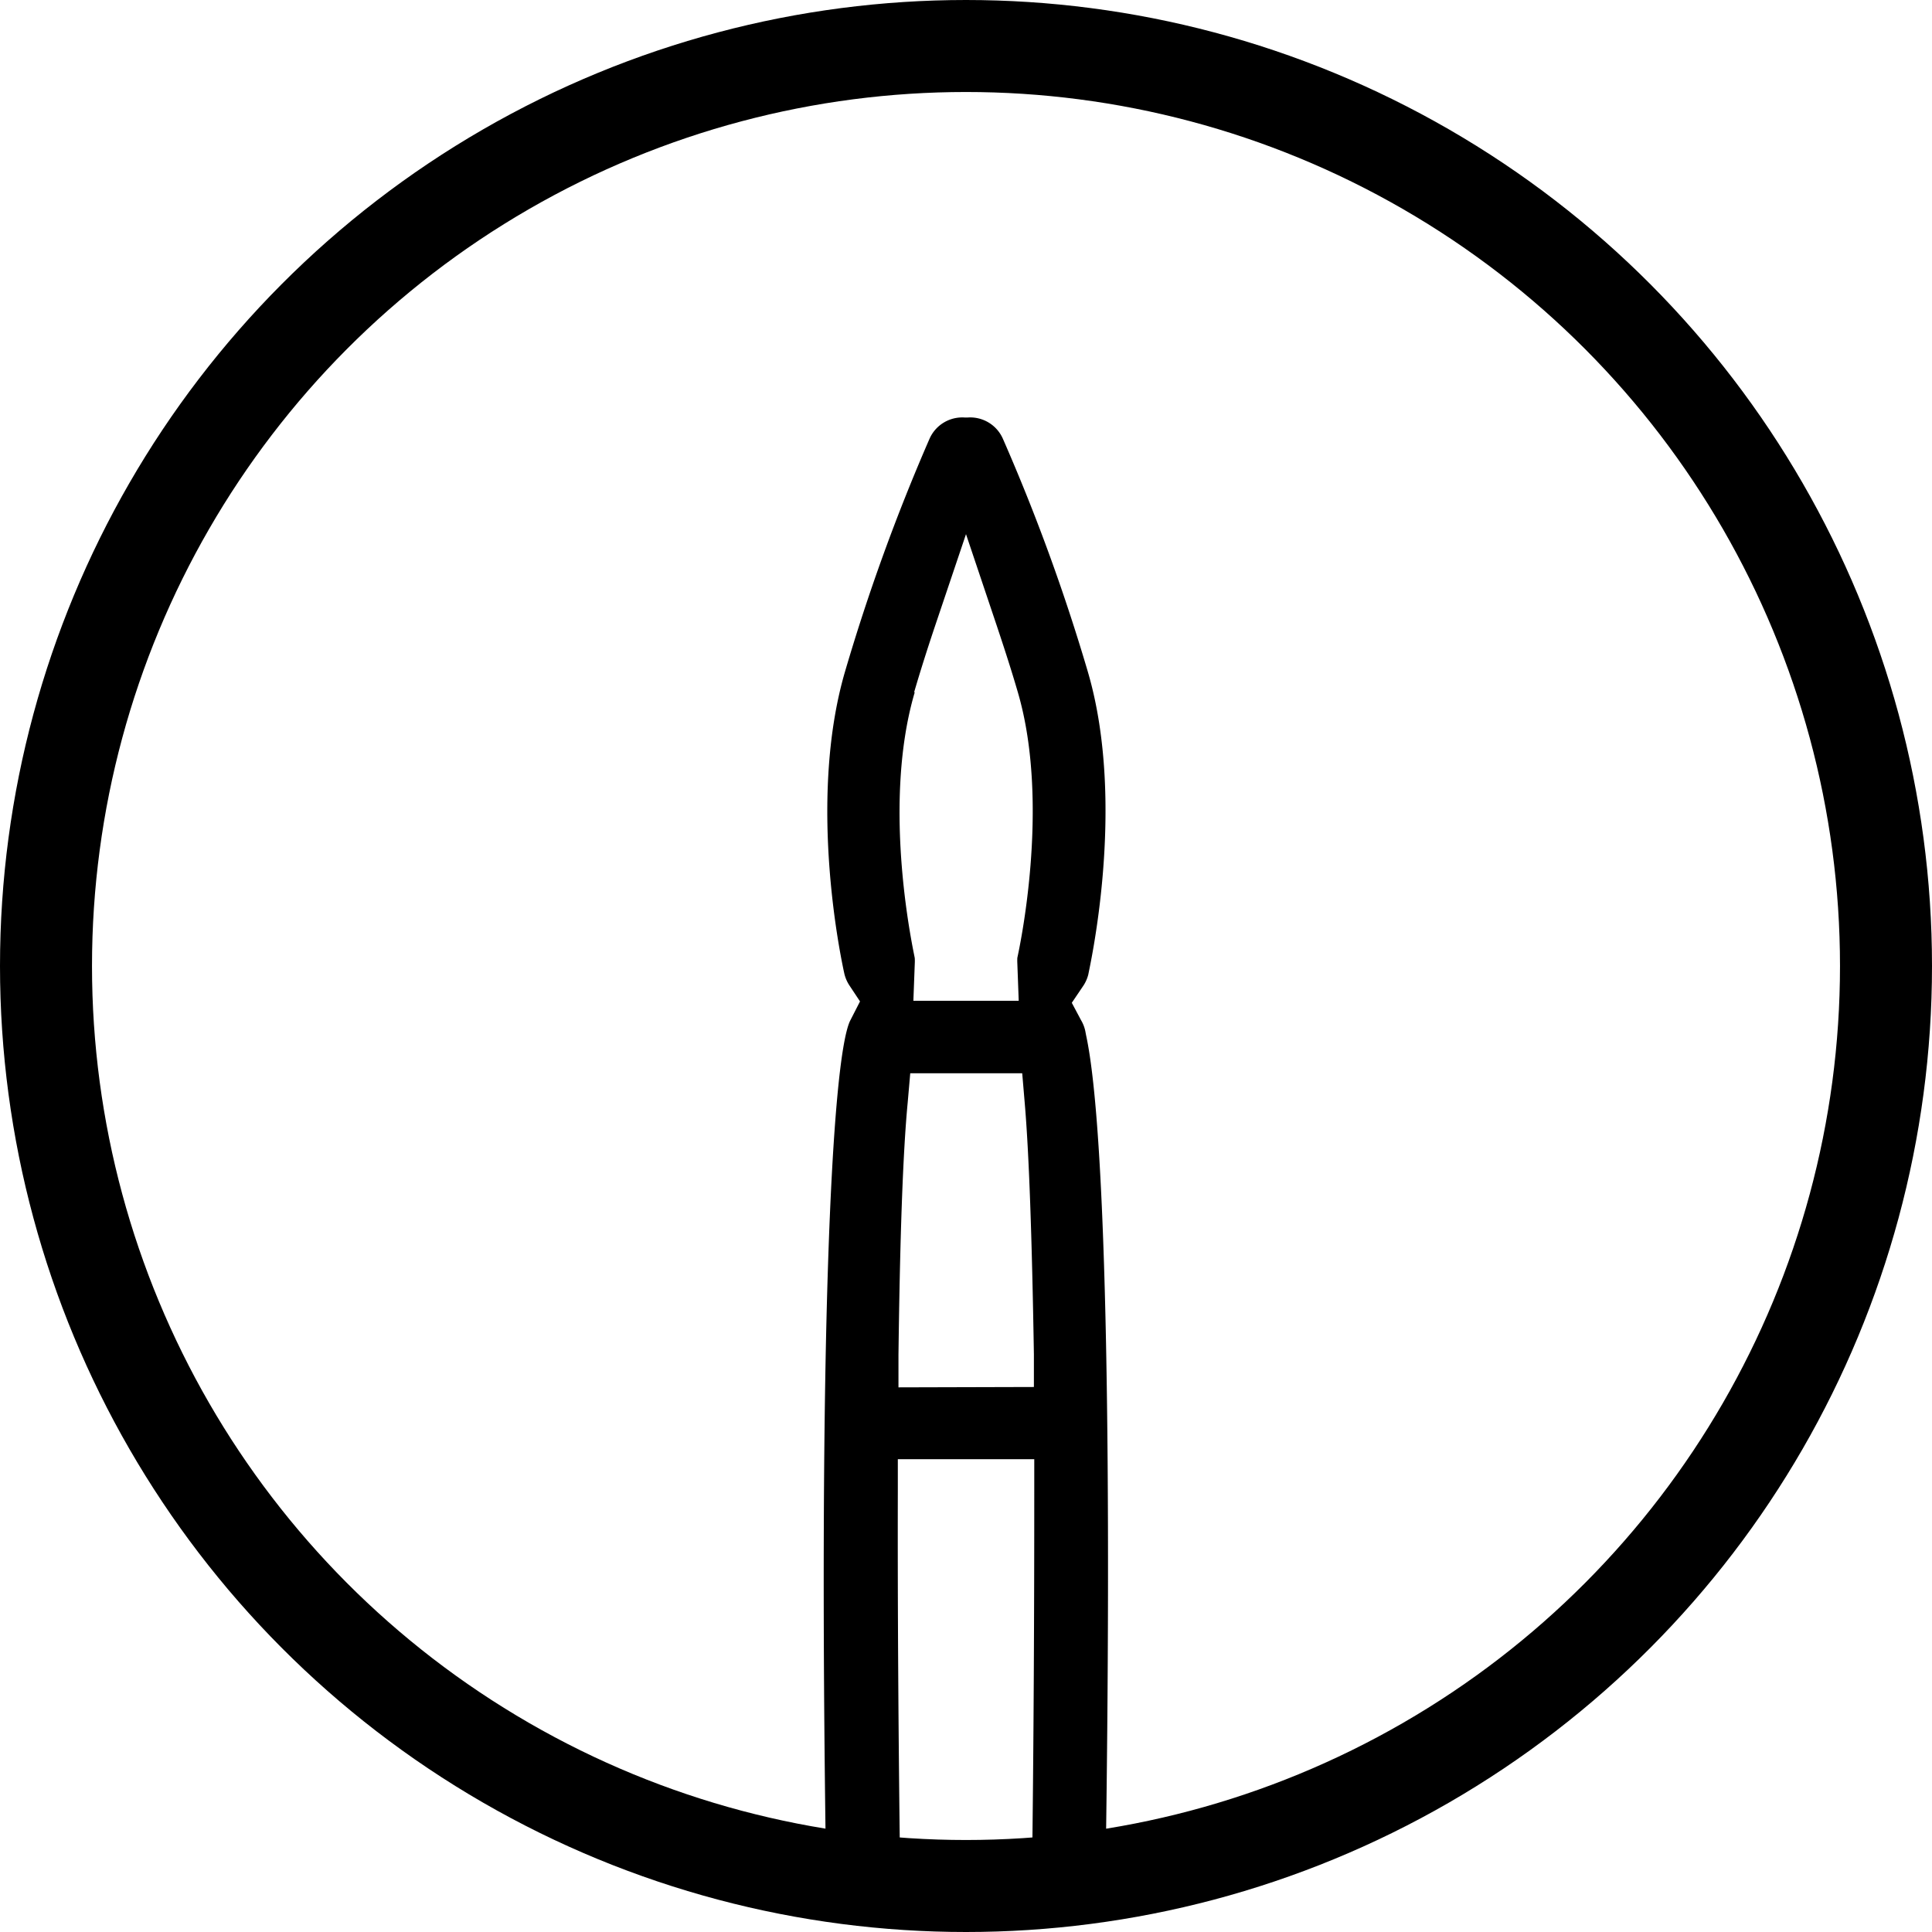<svg id="Layer_1" data-name="Layer 1" xmlns="http://www.w3.org/2000/svg" viewBox="0 0 210 210"><defs><style>.cls-1{fill:none;stroke:#000;stroke-miterlimit:10;stroke-width:10px;}</style></defs><title>Artboard 1</title><circle class="cls-1" cx="105" cy="105" r="100"/><path d="M118,112.25a3.84,3.84,0,0,0-.5-1.37l-1-1.88,1.21-1.79a4,4,0,0,0,.59-1.31c0-.19,4.23-18.24-.05-32.86A212.57,212.57,0,0,0,109,47.67a3.88,3.88,0,0,0-3.8-2.29h-.36a3.89,3.89,0,0,0-3.79,2.28A214.7,214.7,0,0,0,91.85,73c-4.21,14.39-.23,32.14-.06,32.89a4,4,0,0,0,.57,1.27l1.12,1.69L92.38,111c-2,4.44-3.47,35-2.58,92.8q4,.61,8.06.89c-.21-15.61-.3-30.24-.27-42.59v-3.49h14.83v3.49c0,12.34-.05,27-.26,42.59q4.06-.29,8-.89c.66-42.84.21-80.61-2.11-91.29Zm-18.64-37c.65-2.22,1.38-4.54,2.31-7.31L105,58.06l3.32,9.88c.65,1.95,1.51,4.54,2.32,7.32,3.59,12.28.09,28.17-.06,28.85a5.72,5.72,0,0,0,0,.61l.15,4.06H99.28l.15-4a5.46,5.46,0,0,0,0-.64c0-.18-3.72-16.3,0-28.9ZM97.66,150.8v-3.54c.16-12.73.48-21.95,1-27.39l.28-3.21h12.17l.27,3.19c.47,5.45.79,14.66,1,27.37v3.54Z"/></svg>
